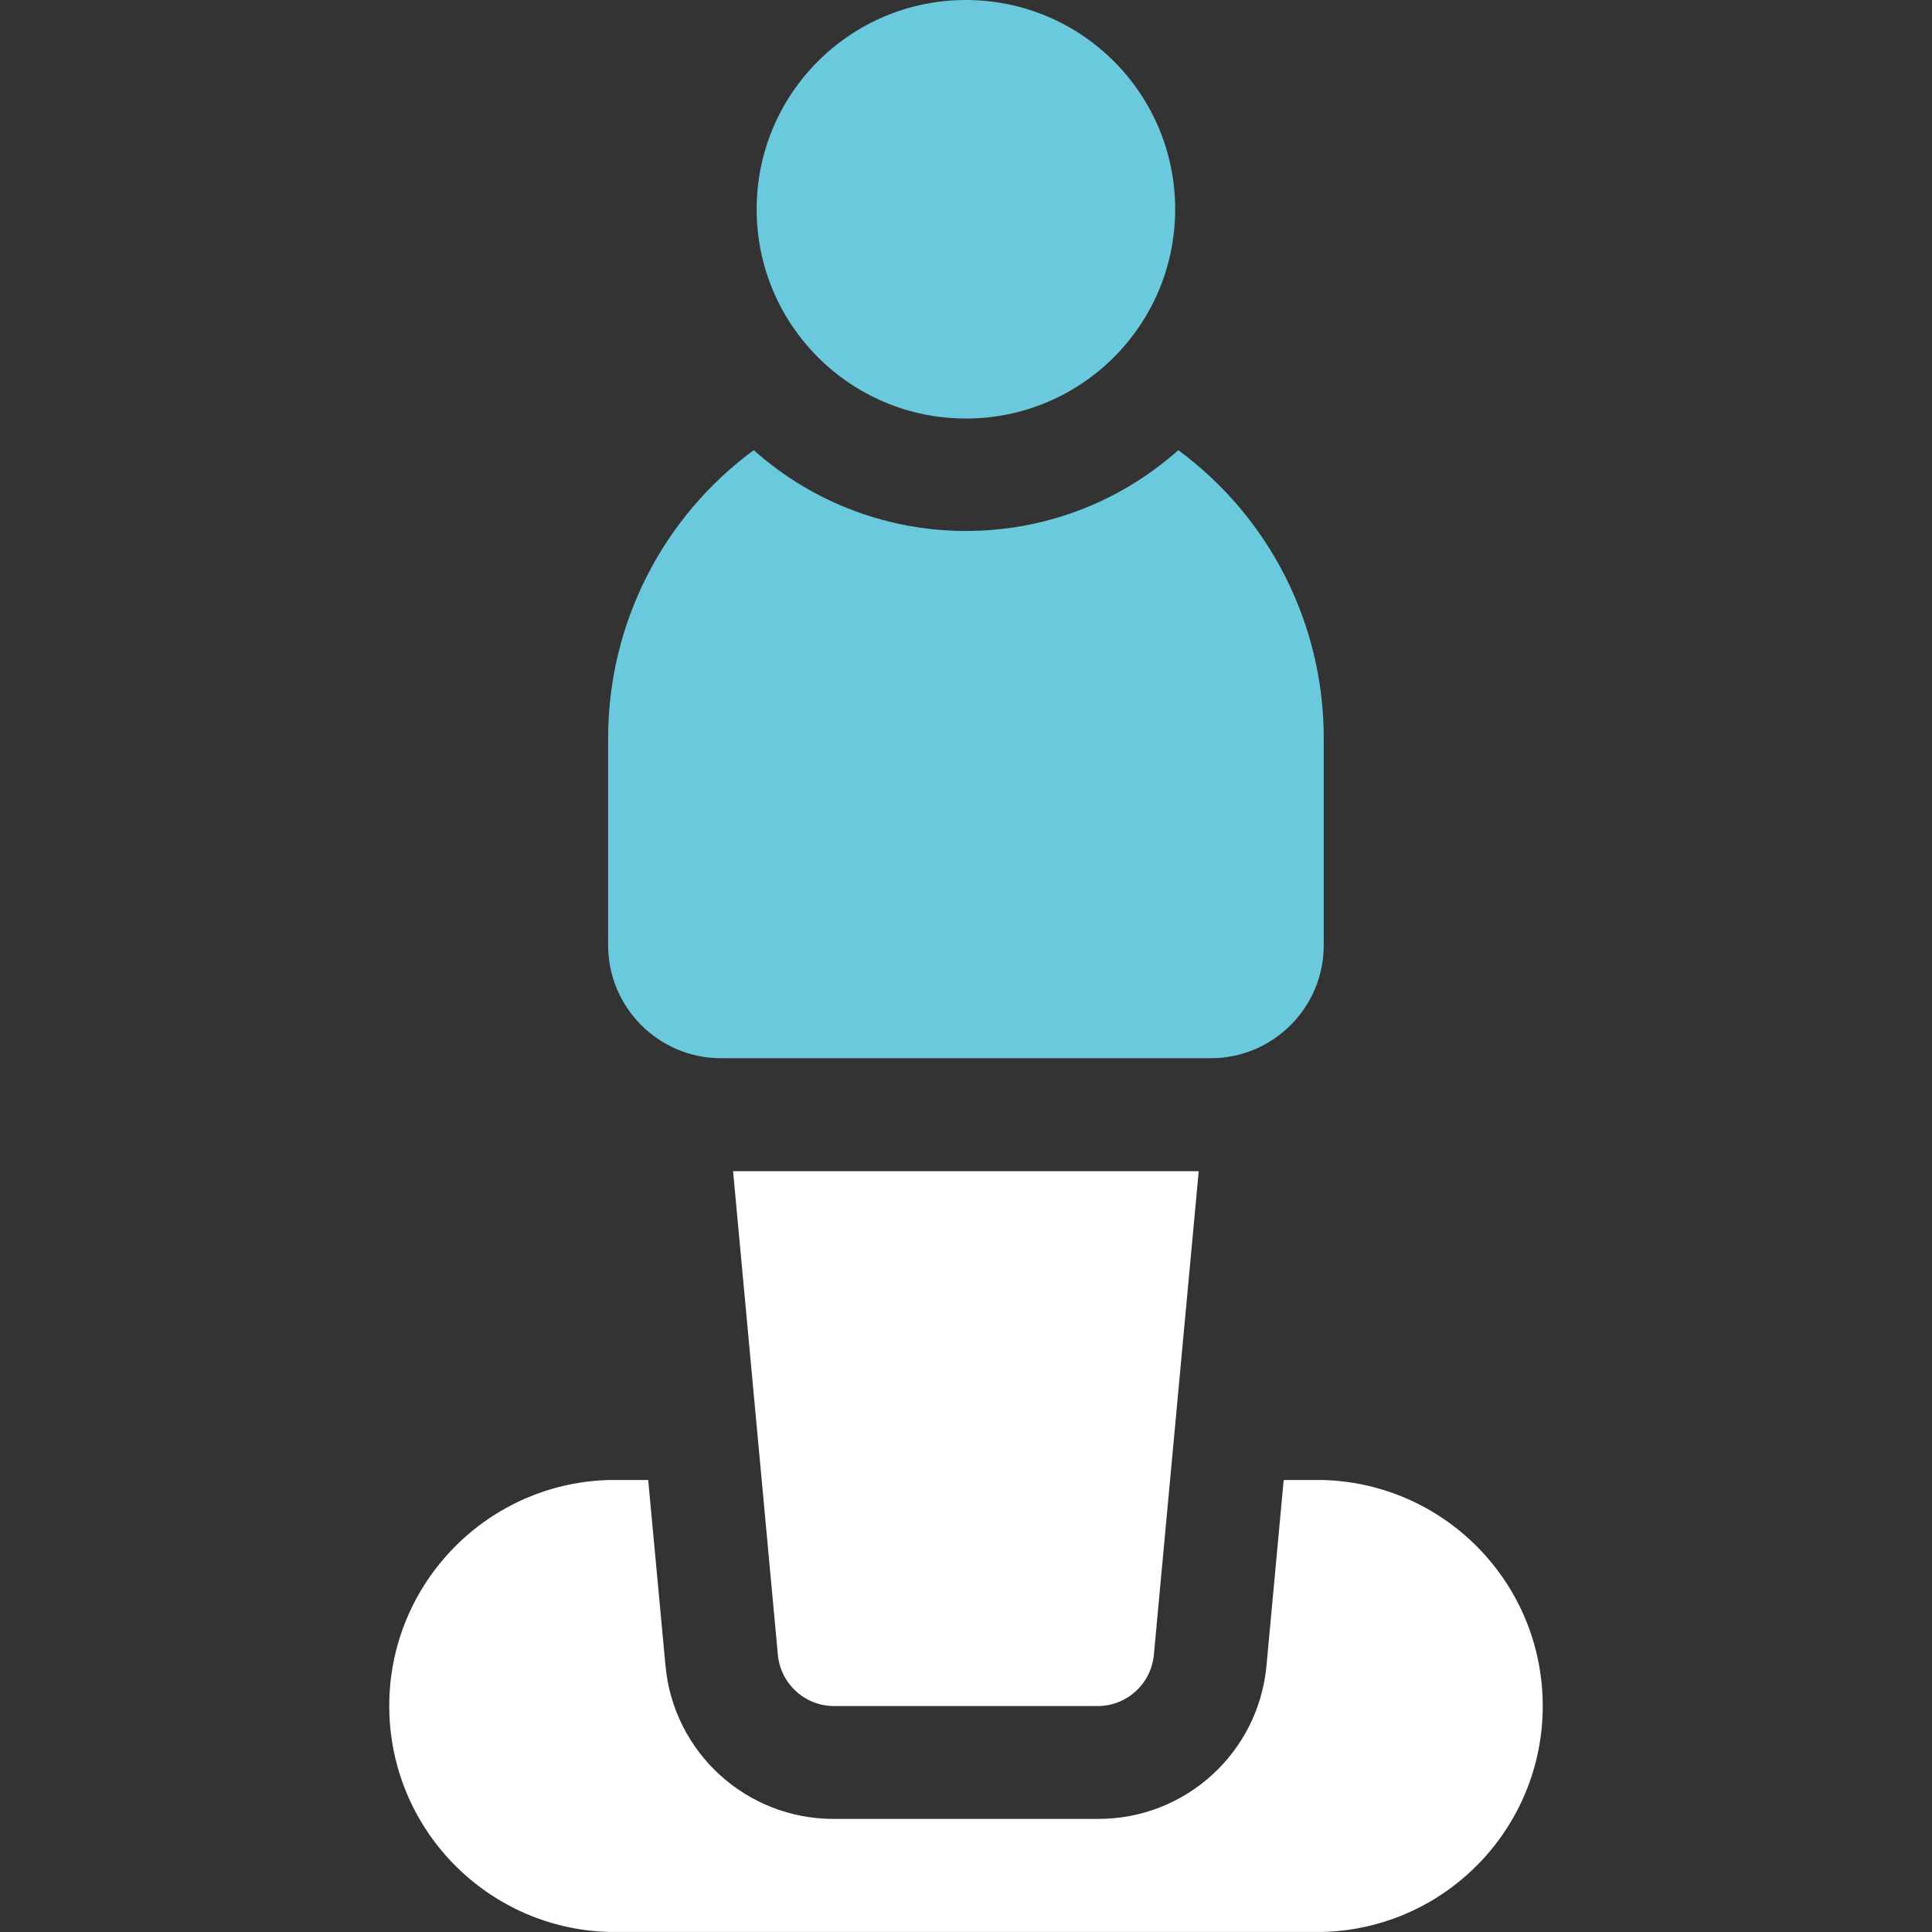 <svg xmlns="http://www.w3.org/2000/svg" id="Layer_1" data-name="Layer 1" viewBox="0 0 1080 1080"><rect x="0" y="0" width="1080" height="1080" fill="#333333" stroke="none"/><defs><style>      .cls-1 {        fill: #fff;      }      .cls-2 {        fill: #6ac9dc;      }    </style></defs><g id="street-view"><circle id="Ellipse_8" data-name="Ellipse 8" class="cls-2" cx="539.95" cy="116.98" r="116.98"></circle><path id="Path_40041" data-name="Path 40041" class="cls-1" d="M739.92,827.34h-22.33l-9.59,103.45c-4.32,48.82-45.32,86.2-94.33,85.99h-147.36c-49.01,.21-90.01-37.17-94.33-85.99l-9.63-103.45h-22.33c-69.76,2.18-124.54,60.5-122.36,130.26,2.08,66.7,55.67,120.28,122.36,122.36h399.96c69.76-2.18,124.54-60.5,122.36-130.26-2.08-66.7-55.67-120.28-122.36-122.36h-.06Z"></path><path id="Path_40042" data-name="Path 40042" class="cls-1" d="M466.27,953.69h147.31c16.31,0,29.93-12.42,31.44-28.66l25.07-270.31H409.8l25.03,270.26c1.48,16.26,15.11,28.71,31.44,28.71Z"></path><path id="Path_40043" data-name="Path 40043" class="cls-2" d="M403.14,591.56h273.65c34.9,0,63.19-28.29,63.19-63.18h0v-115.78c.05-63.53-30.14-123.29-81.31-160.95-67.65,60.22-169.68,60.22-237.33,0-51.2,37.65-81.42,97.43-81.39,160.98v115.84c.05,34.86,28.33,63.09,63.19,63.09Z"></path></g></svg>